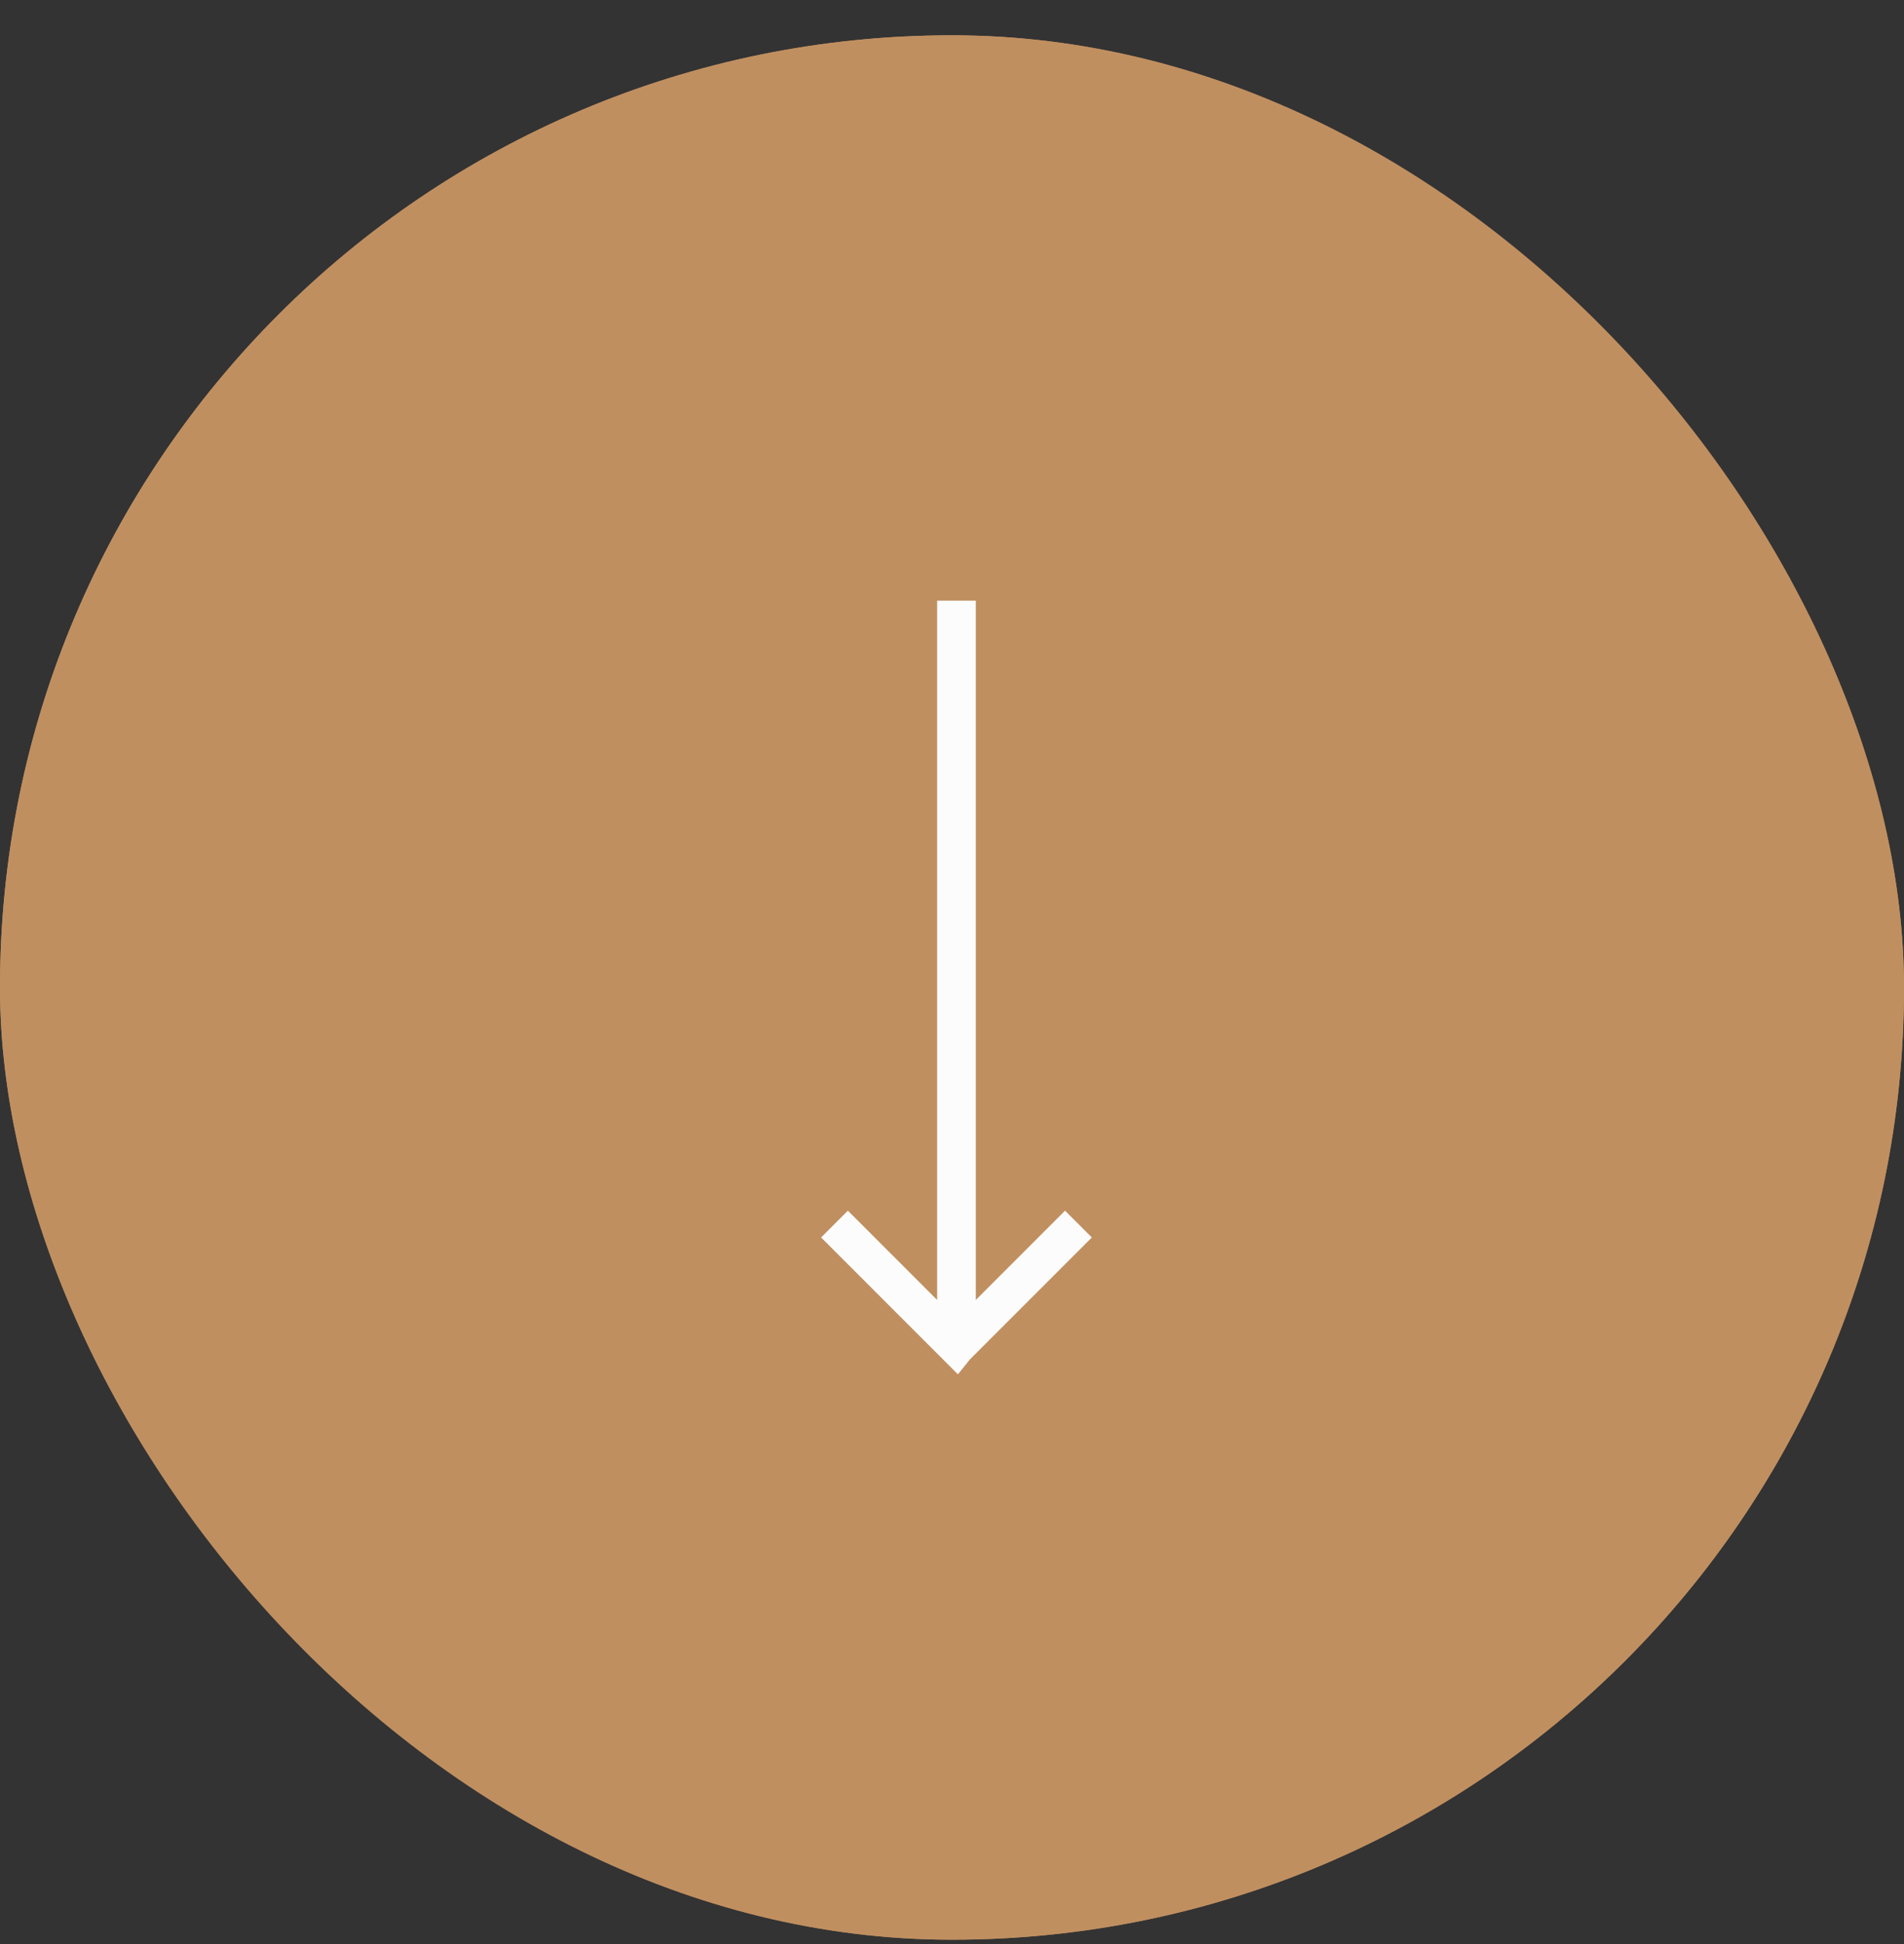 <?xml version="1.0" encoding="UTF-8"?> <svg xmlns="http://www.w3.org/2000/svg" width="48" height="49" viewBox="0 0 48 49" fill="none"><rect x="0" y="0" width="48" height="49" fill="#333333" stroke="none"/><rect y="0.89" width="48" height="48" rx="24" fill="#C08F60"></rect><path d="M24.45 34.265L24.15 34.64L23.775 34.265L20.7 31.19L21.375 30.515L23.625 32.765V15.14H24.6V32.765L26.85 30.515L27.525 31.19L24.45 34.265Z" fill="#FCFCFC"></path><rect x="0.5" y="1.39" width="47" height="47" rx="23.5" stroke="#C08F60"></rect></svg> 
